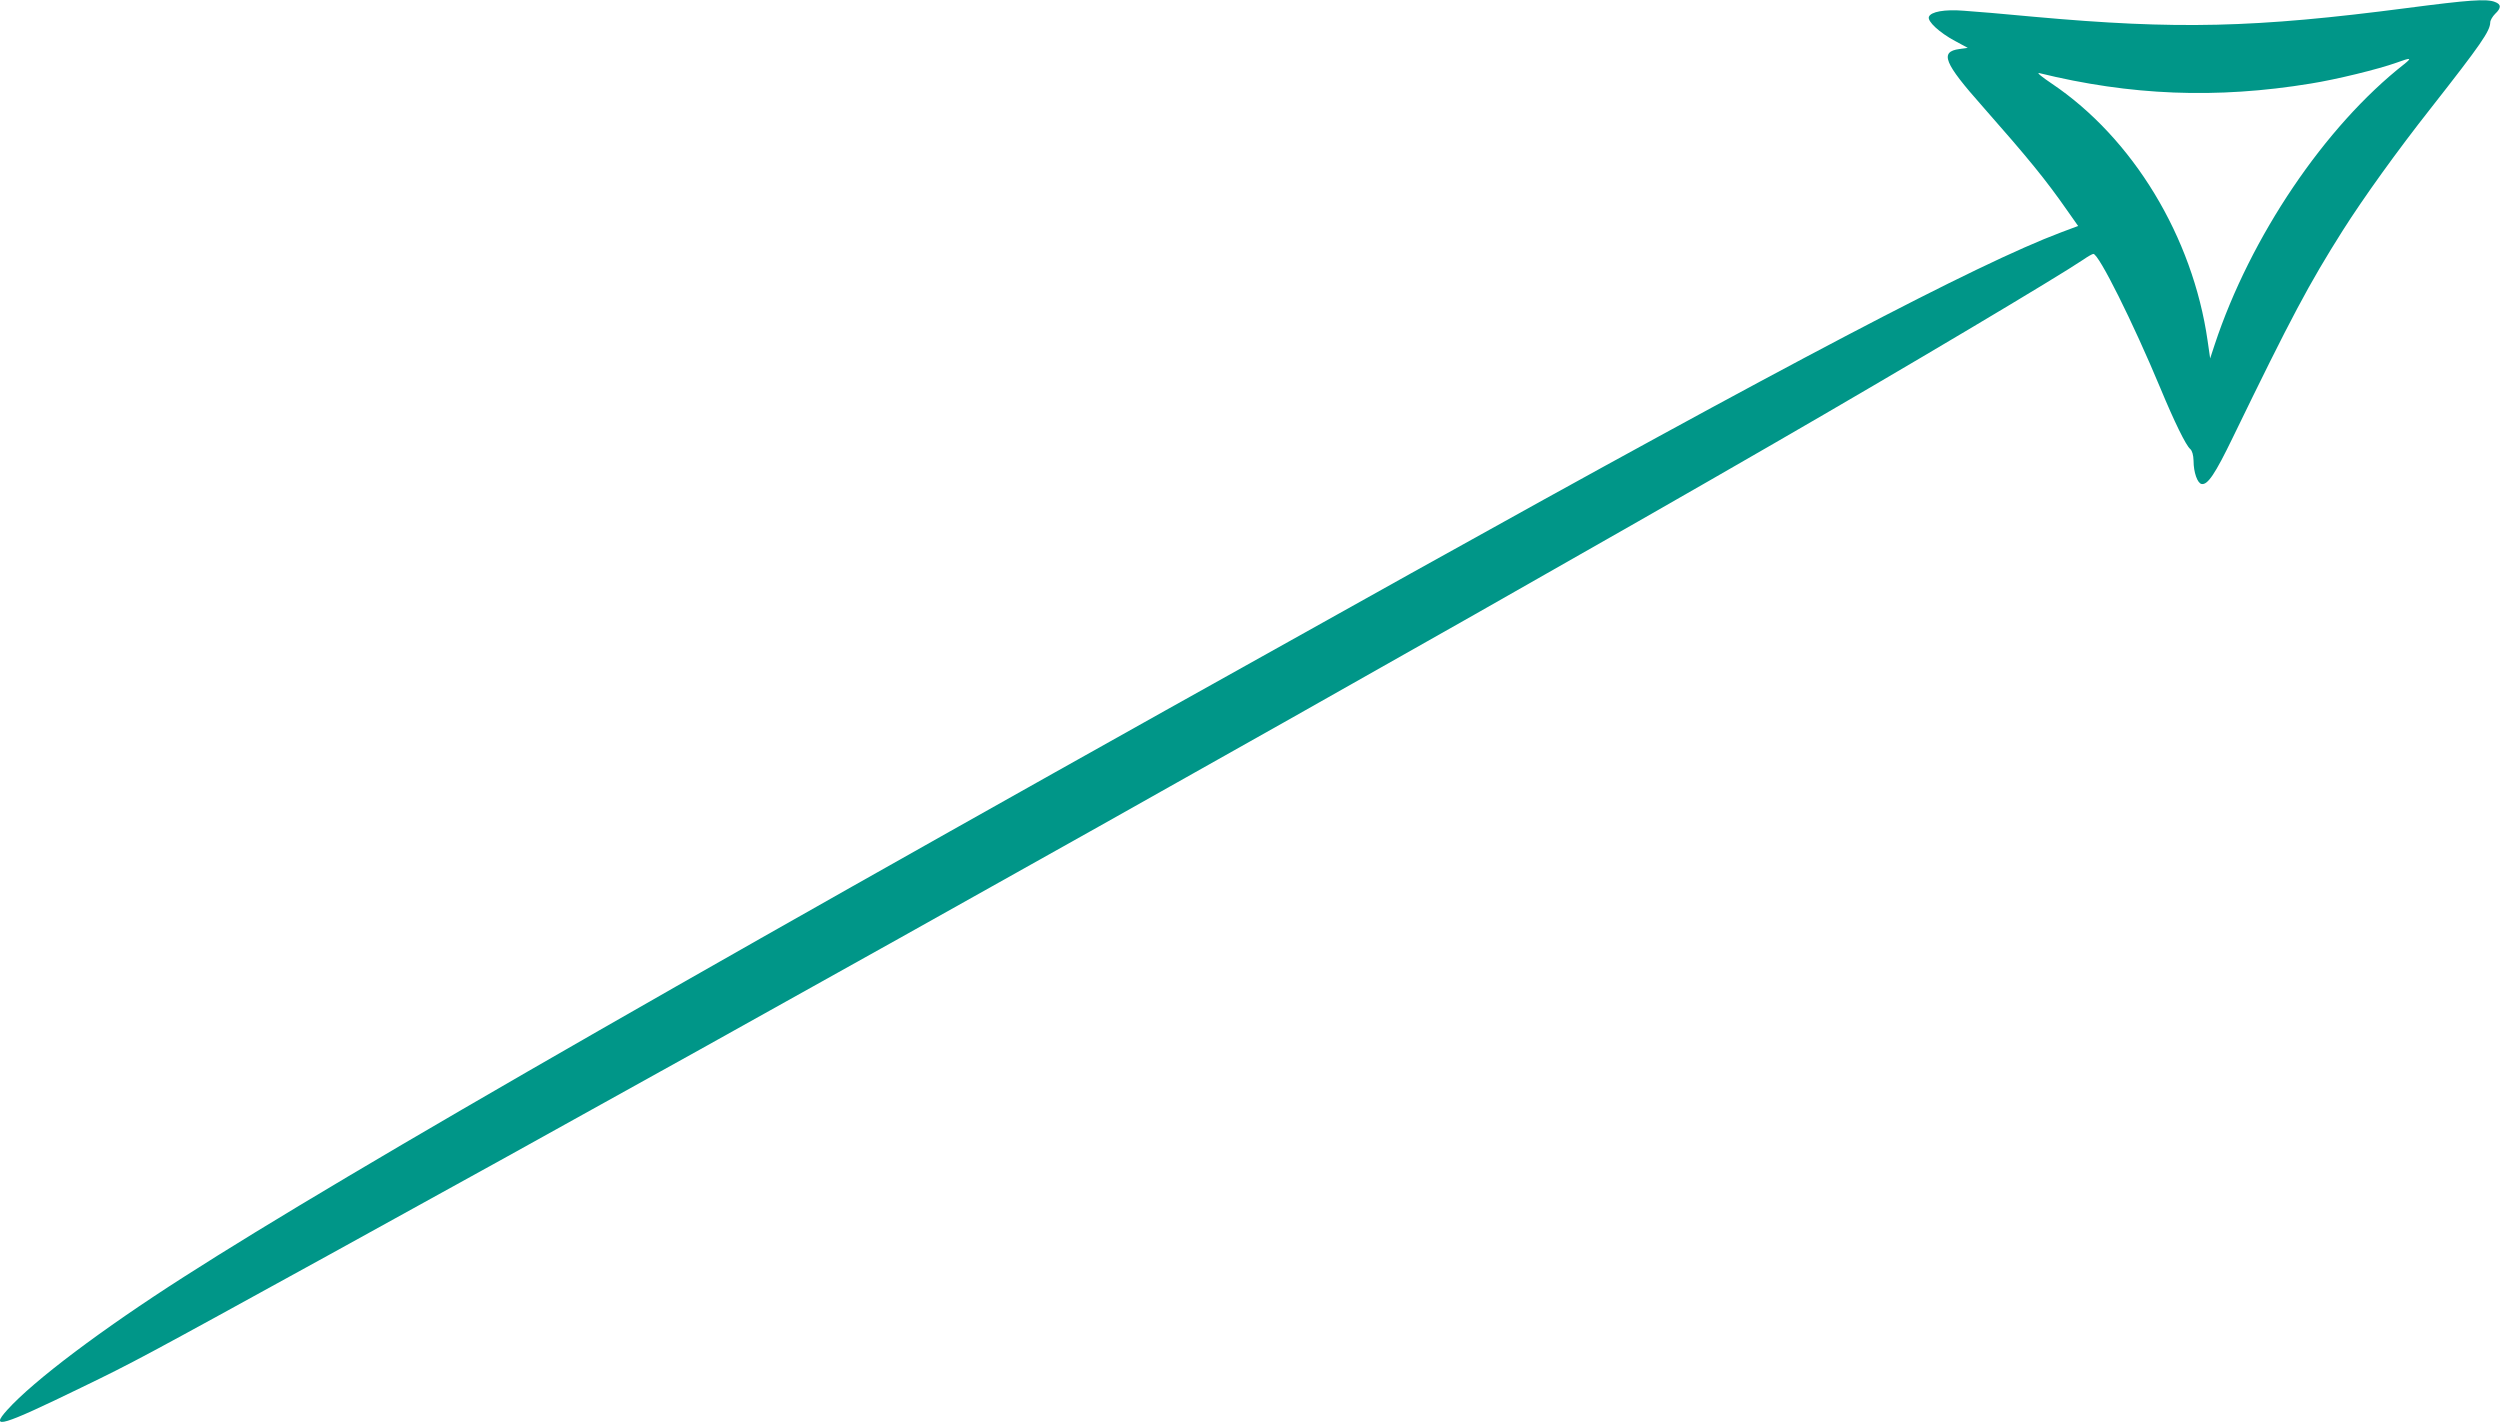 <?xml version="1.0" standalone="no"?>
<!DOCTYPE svg PUBLIC "-//W3C//DTD SVG 20010904//EN"
 "http://www.w3.org/TR/2001/REC-SVG-20010904/DTD/svg10.dtd">
<svg version="1.0" xmlns="http://www.w3.org/2000/svg"
 width="1280pt" height="728pt" viewBox="0 0 1280 728"
 preserveAspectRatio="xMidYMid meet">
<g transform="translate(0,728) scale(0.1,-0.1)"
fill="#009688" stroke="none">
<path d="M12325 7239 c-782 -102 -1178 -111 -1910 -45 -148 14 -310 28 -360
31 -99 8 -169 -5 -179 -31 -9 -23 54 -81 134 -124 l65 -35 -43 -6 c-102 -14
-79 -71 118 -293 236 -268 325 -377 433 -532 l57 -81 -88 -33 c-428 -161
-1405 -674 -3327 -1745 -3558 -1983 -5437 -3060 -6284 -3603 -418 -267 -769
-531 -904 -681 -93 -103 -27 -83 378 114 271 131 313 154 1275 683 2295 1262
5741 3197 7390 4150 676 390 1457 855 1587 943 23 16 46 29 51 29 28 0 203
-351 343 -687 71 -171 131 -294 153 -312 10 -9 16 -30 17 -60 0 -60 20 -115
41 -119 31 -6 69 50 160 238 300 618 390 786 563 1060 108 170 276 404 450
625 259 330 304 396 305 440 0 11 12 31 25 44 32 30 32 49 -1 61 -42 17 -135
10 -449 -31z m-15 -287 c-406 -318 -788 -884 -971 -1437 l-23 -70 -13 90 c-76
532 -383 1038 -798 1317 -49 33 -79 57 -65 54 467 -115 908 -133 1390 -54 132
21 348 74 440 107 74 27 81 26 40 -7z"/>
</g>
</svg>
